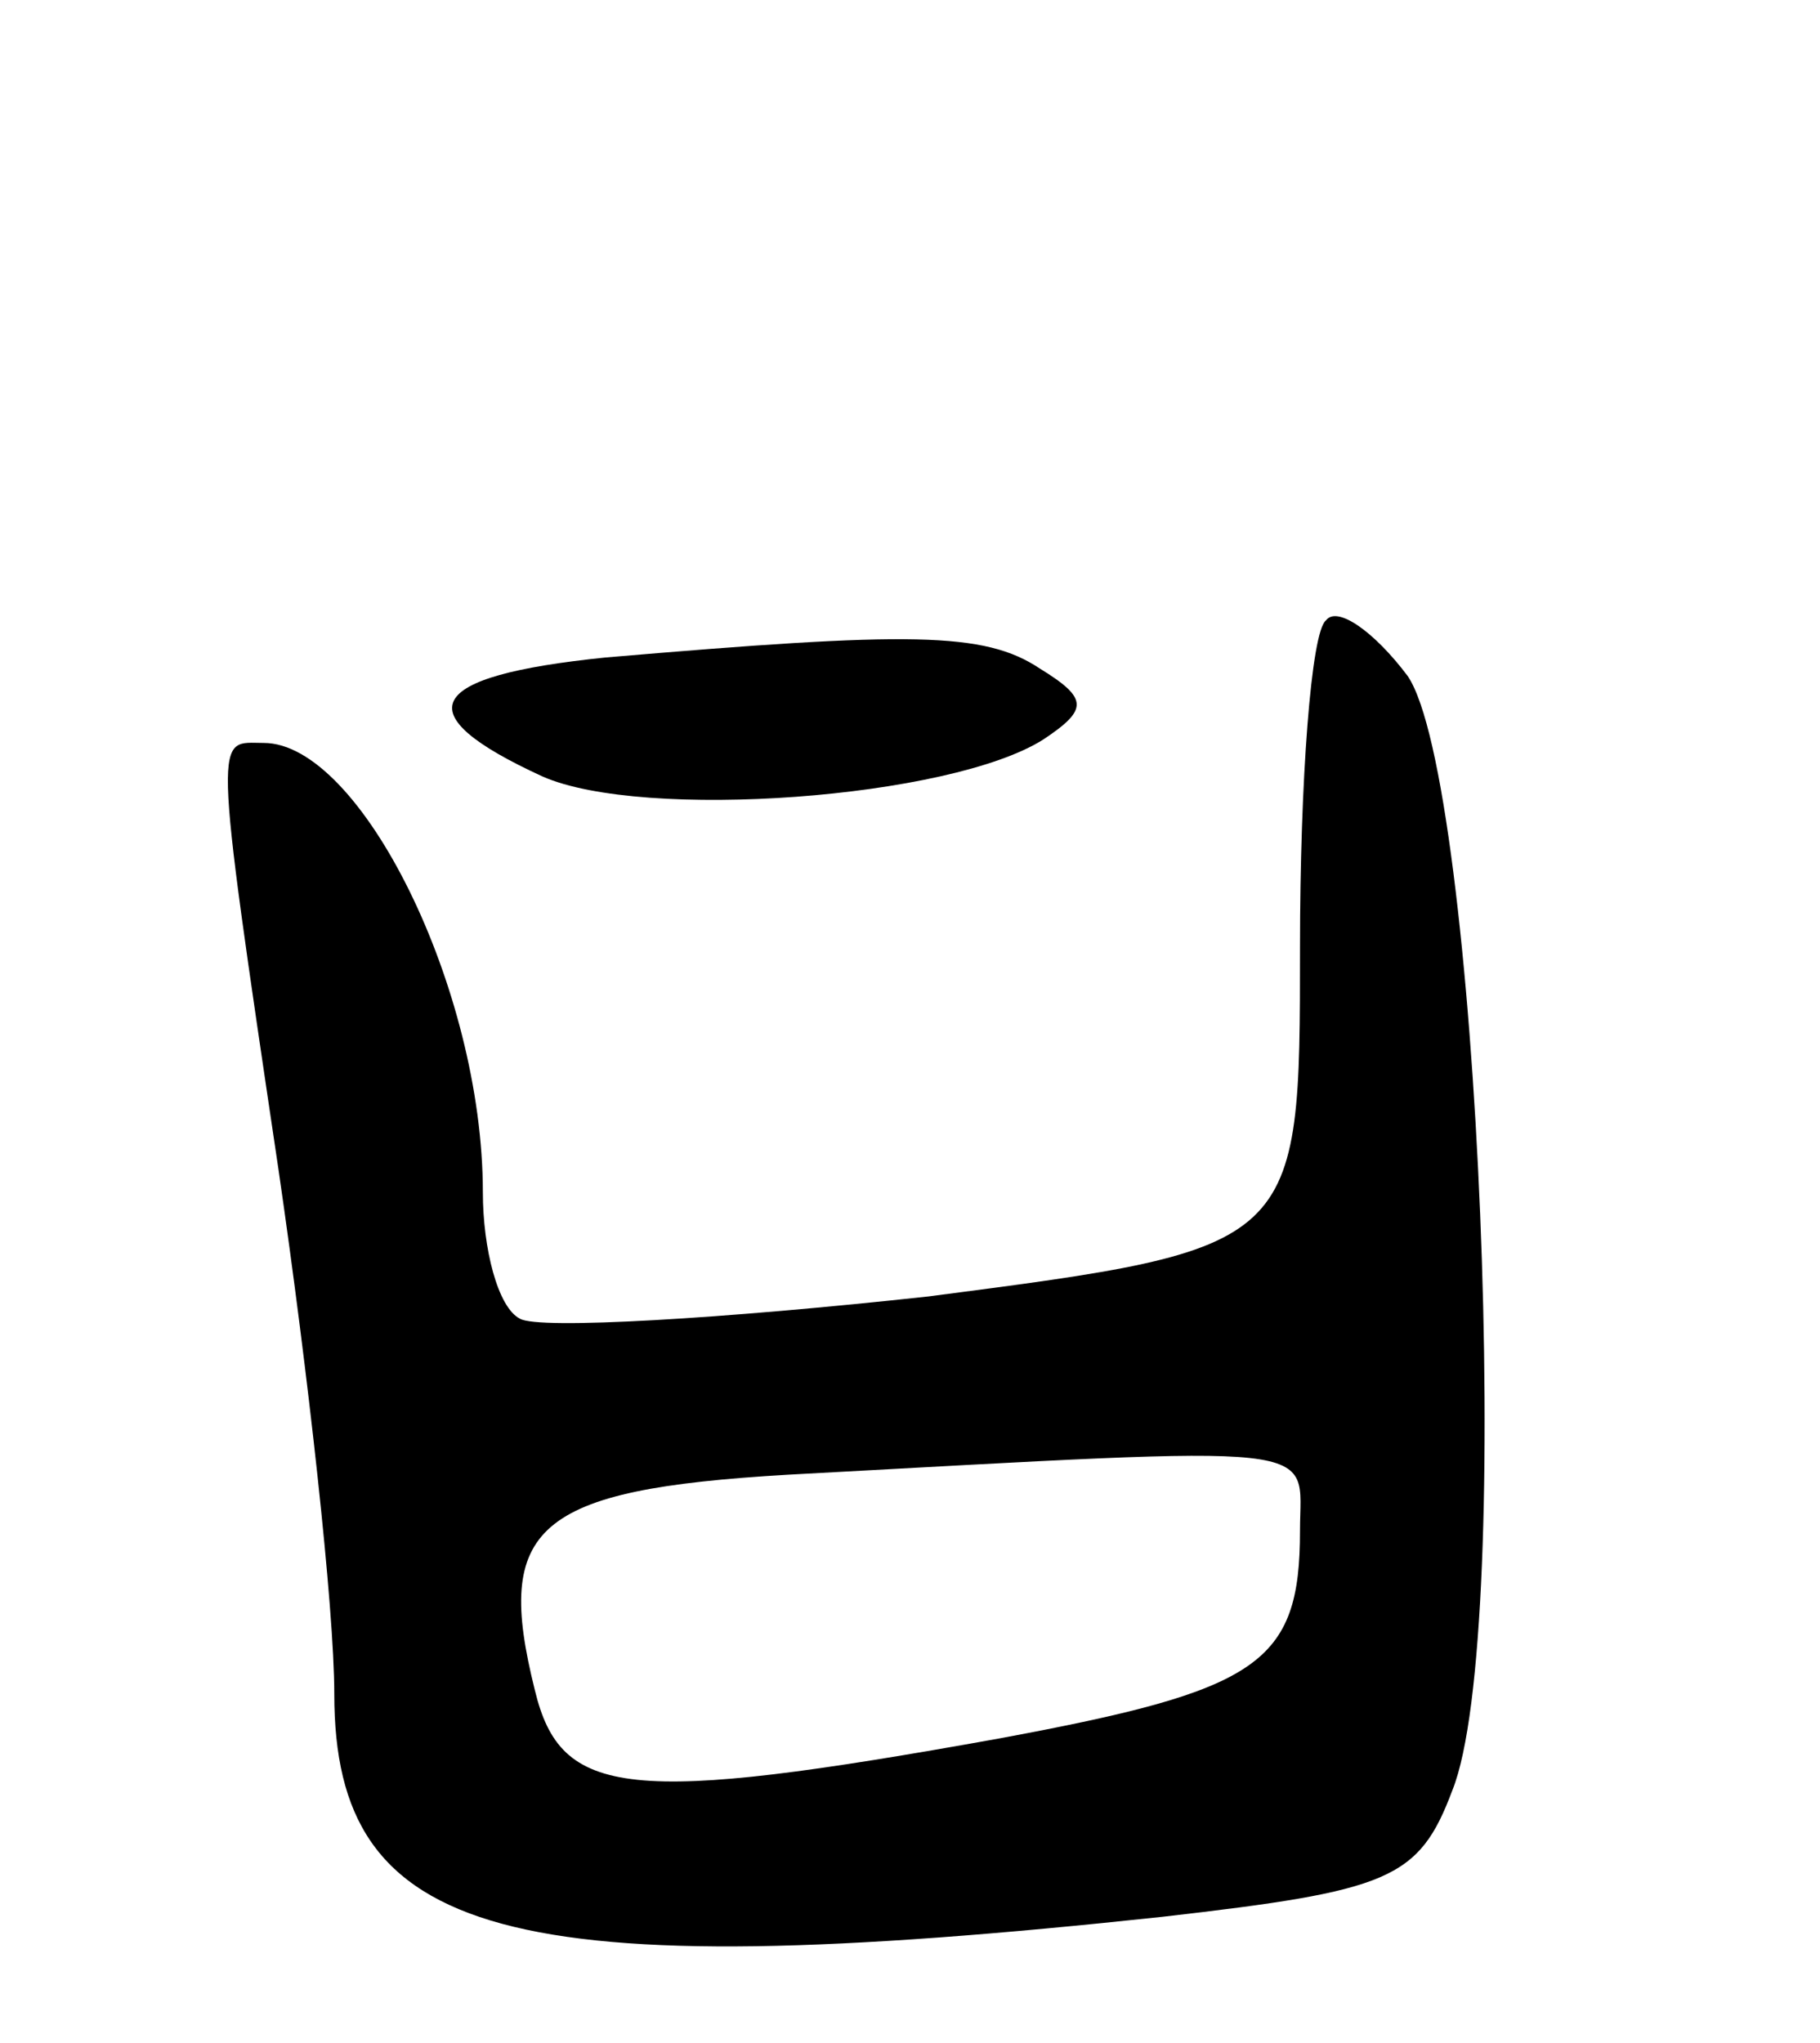 <svg version="1.0" xmlns="http://www.w3.org/2000/svg" width="49" height="55" viewBox="0 0 49 55" ><g transform="translate(0,55) scale(0.1,-0.1)" ><path d="M357 383 c-4 -3 -7 -43 -7 -88 0 -81 0 -81 -100 -94 -55 -6 -105 -9 -110 -6 -6 3 -10 19 -10 34 0 55 -33 121 -59 121 -13 0 -14 6 4 -115 8 -55 15 -118 15 -141 0 -66 46 -79 223 -60 61 7 69 10 78 34 17 42 7 272 -12 300 -9 12 -19 19 -22 15z m-7 -245 c0 -36 -11 -43 -81 -56 -100 -18 -118 -16 -125 13 -11 44 0 54 68 58 148 8 138 9 138 -15z"/><path d="M163 373 c-49 -5 -54 -15 -17 -32 27 -12 110 -6 135 10 12 8 12 11 -1 19 -15 10 -35 10 -117 3z"/></g></svg> 

